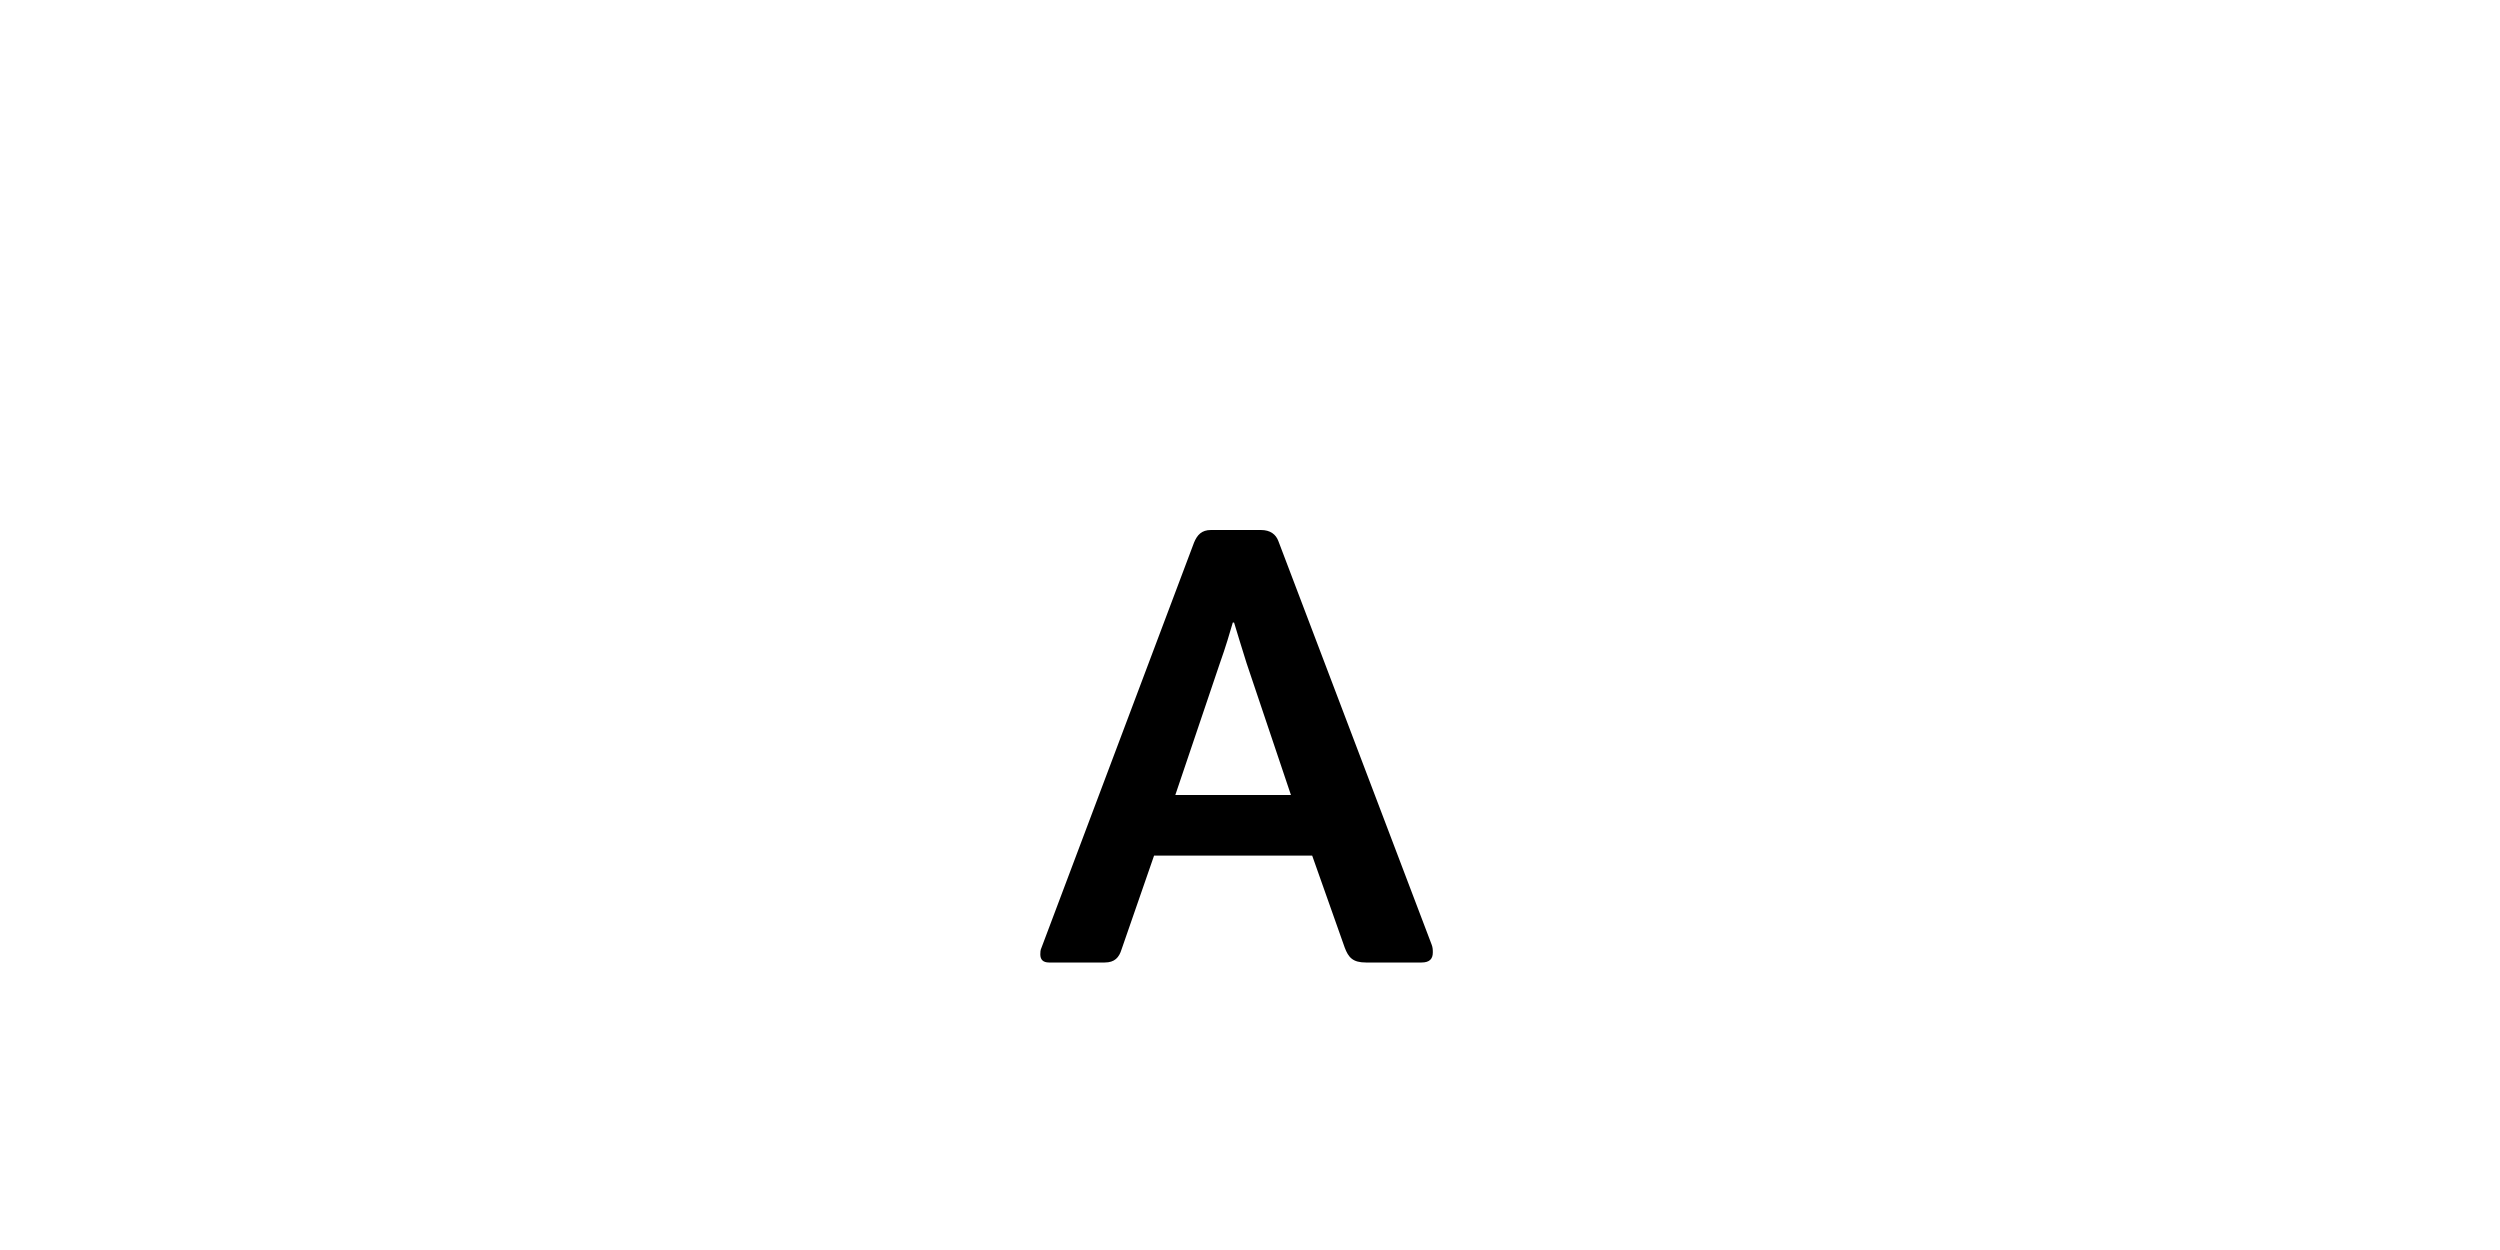 <?xml version="1.0"?>
<svg version="1.1" xmlns="http://www.w3.org/2000/svg" width="400" height="200" style="border: dashed 2px #aaa"><path fill="#000000" d="M229.25,152.4c0,1-0.5,1.6-1.8,1.6l-8.9,0c-2.1,0-2.8-0.8-3.4-2.4l-5.2-14.7l-25.3,0l-5.2,15c-0.4,1.3-1.1,2.1-2.7,2.1l-8.9,0c-1,0-1.4-0.5-1.4-1.3c0-0.3,0-0.7,0.2-1.1l24.4-64.8c0.5-1.2,1.2-2,2.7-2l8,0c1.5,0,2.4,0.7,2.8,1.8l24.5,64.5c0.2,0.5,0.2,0.9,0.2,1.3z M206.55,127.2l-7.1-21.1c-0.9-2.8-1.5-4.9-2-6.5l-0.2,0c-0.5,1.7-1.1,3.8-2.1,6.6l-7.1,21l18.5,0z"/><path fill="#" d=""/></svg>
